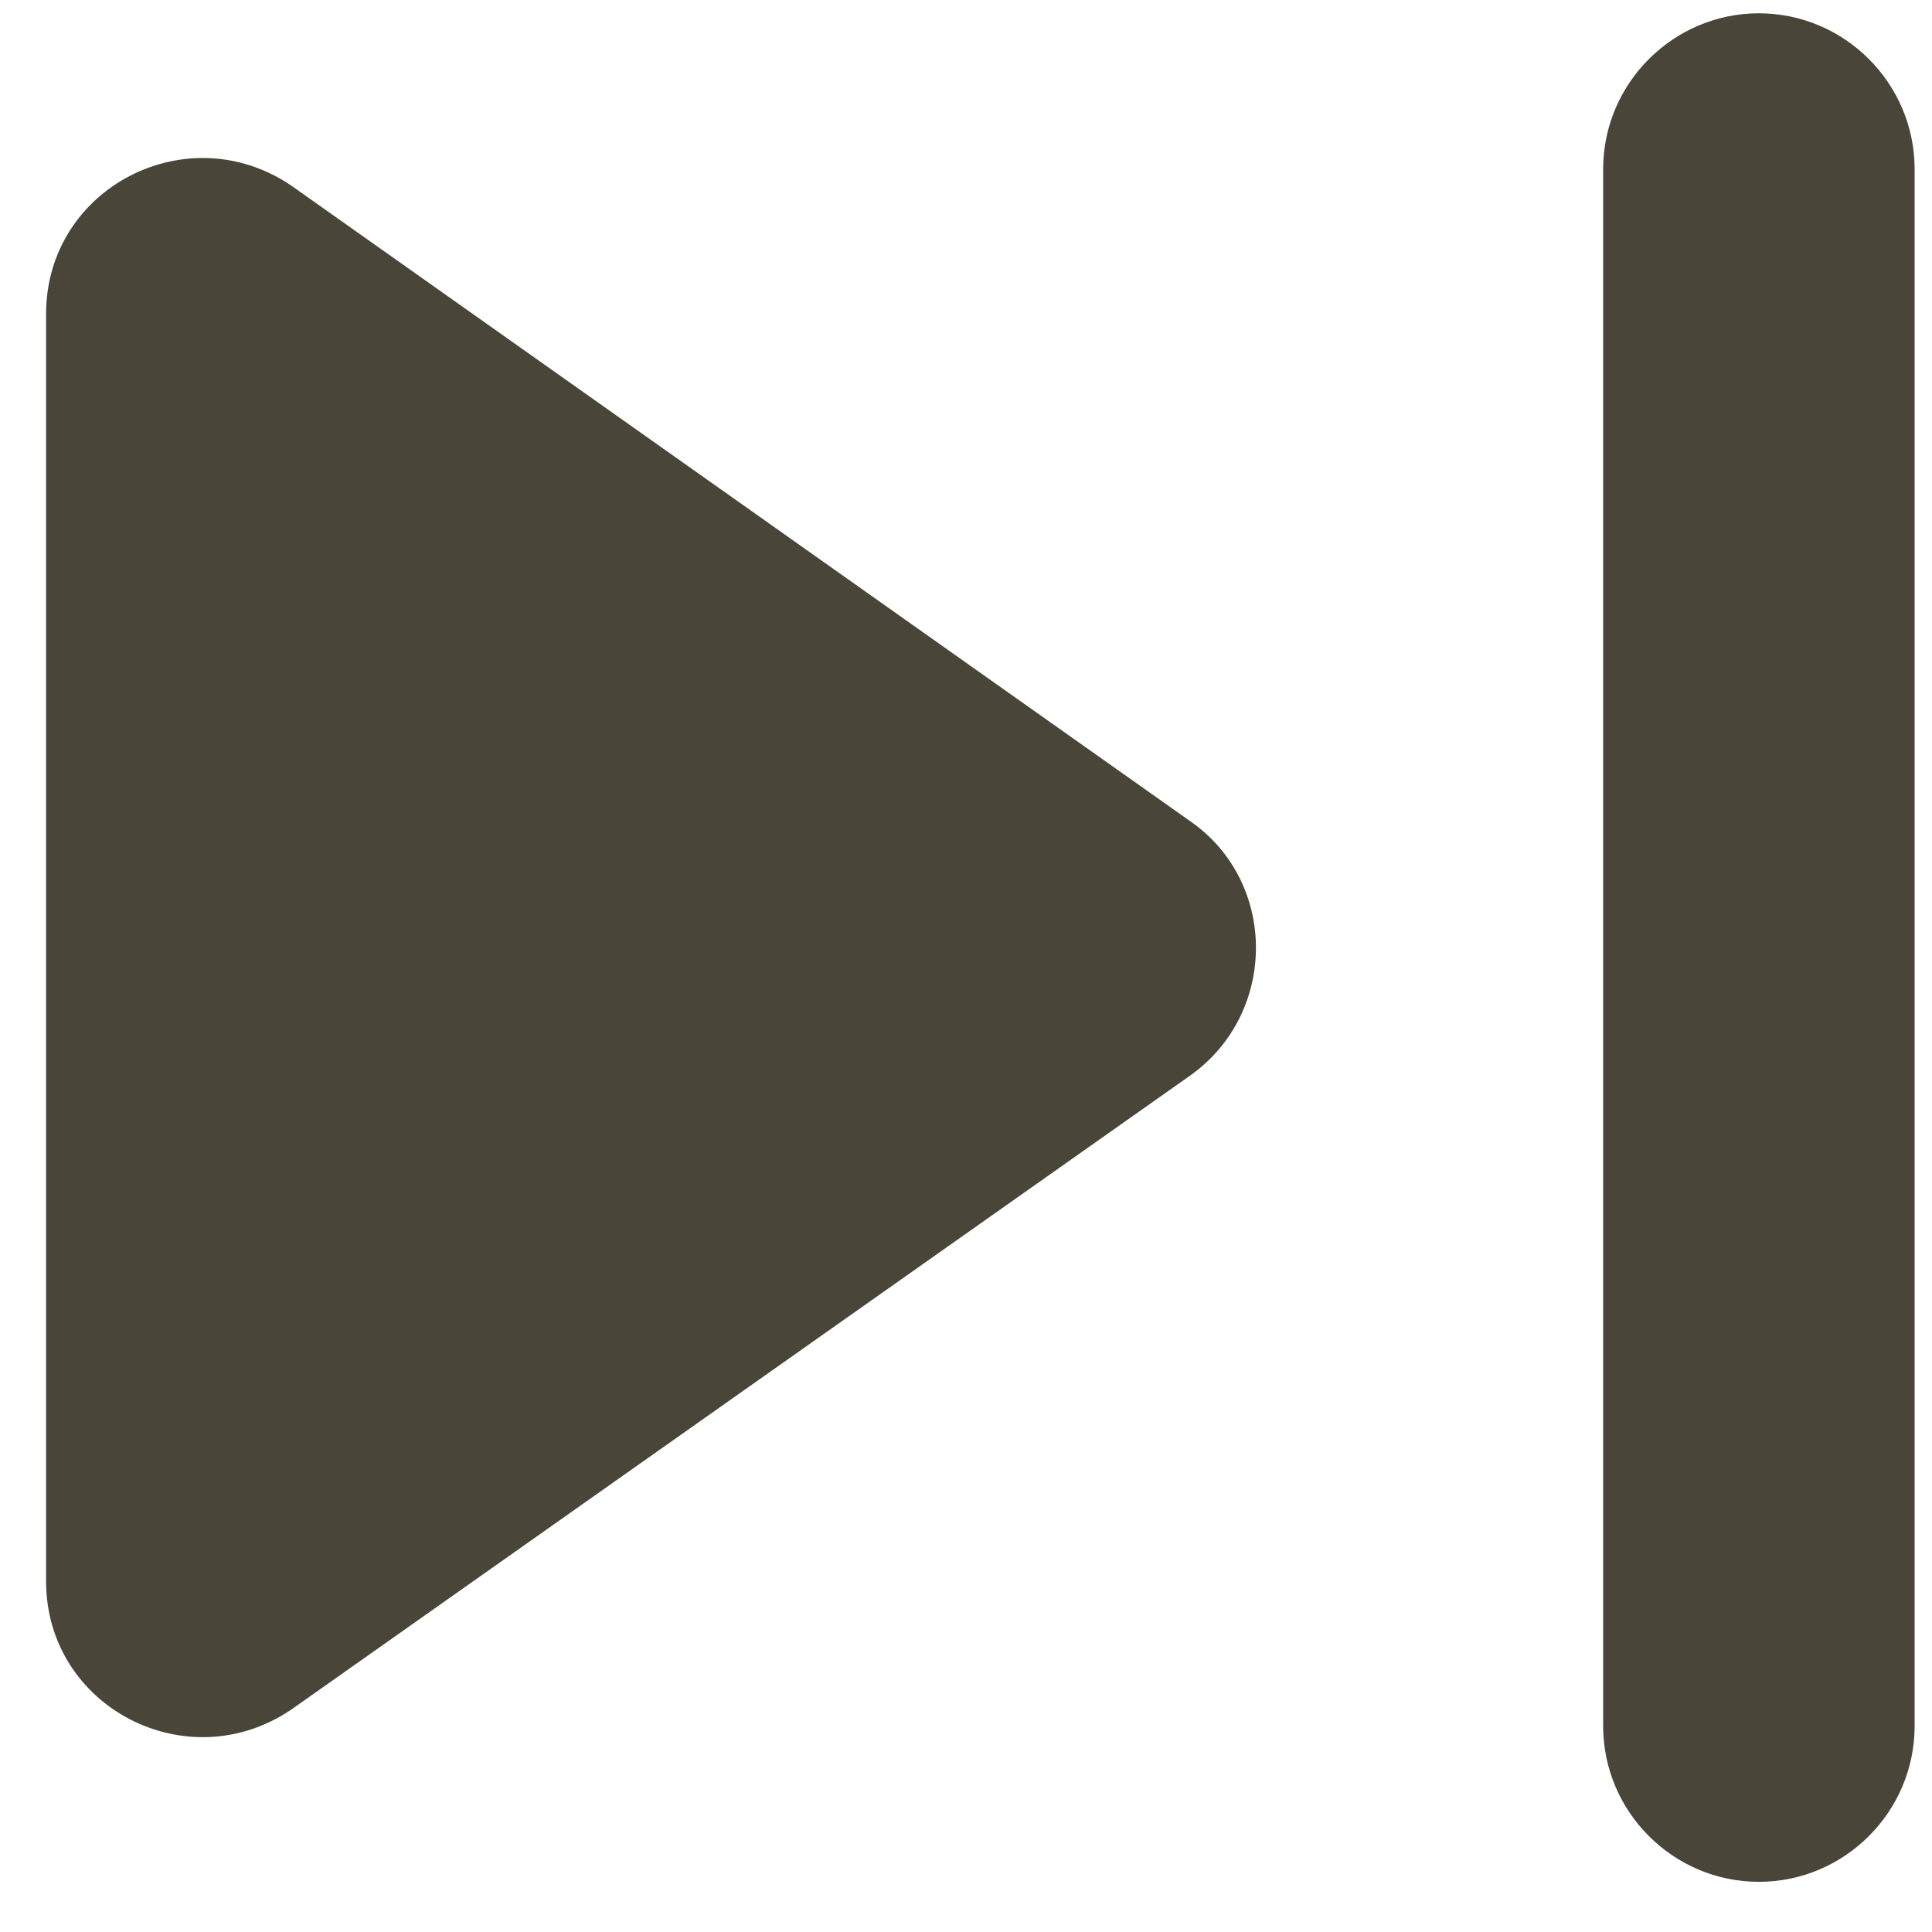 <svg width="34" height="34" viewBox="0 0 34 34" fill="none" xmlns="http://www.w3.org/2000/svg">
<path d="M5.14 30.076L20.952 18.923C22.486 17.827 22.486 15.525 20.952 14.456L5.14 3.276C3.304 2.016 0.811 3.303 0.811 5.523V27.829C0.811 30.048 3.304 31.336 5.14 30.076ZM28.213 2.975V30.377C28.213 31.884 29.446 33.117 30.953 33.117C32.461 33.117 33.694 31.884 33.694 30.377V2.975C33.694 1.467 32.461 0.234 30.953 0.234C29.446 0.234 28.213 1.467 28.213 2.975Z" fill="#4A4539"/>
</svg>
